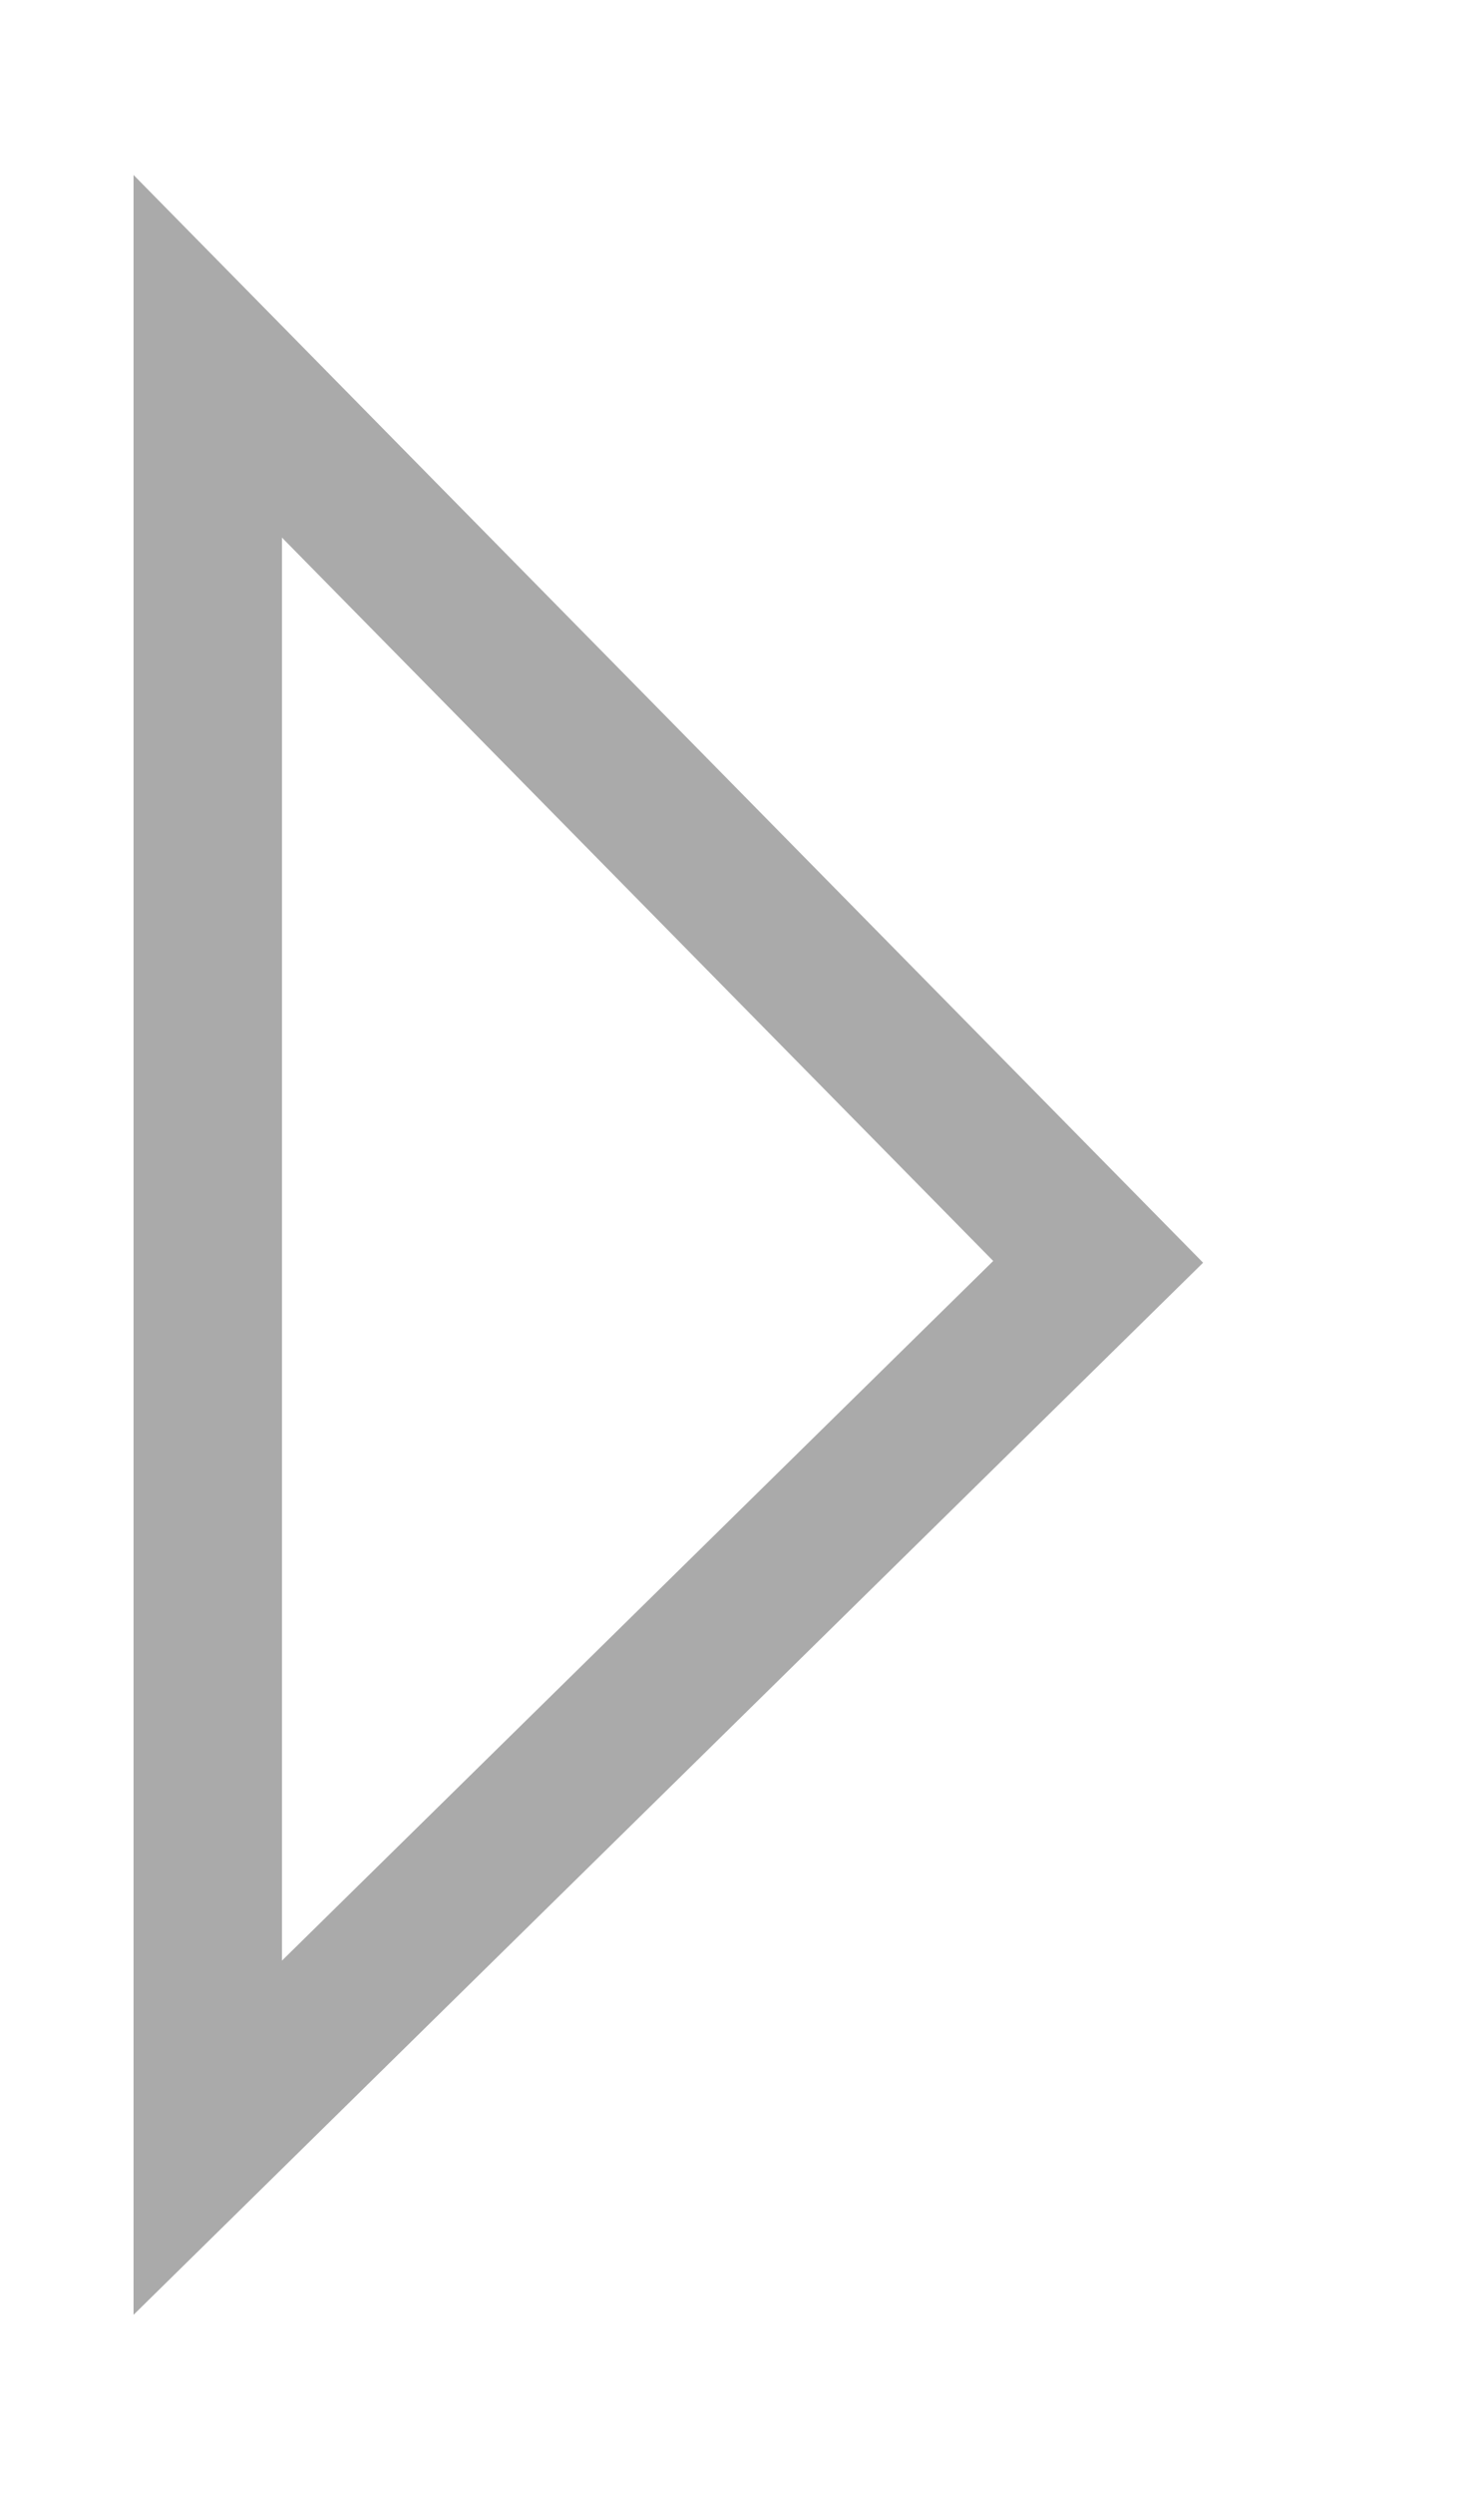 <?xml version="1.0" encoding="utf-8"?>
<!-- Generator: Adobe Illustrator 26.0.3, SVG Export Plug-In . SVG Version: 6.00 Build 0)  -->
<svg version="1.1" id="レイヤー_1" xmlns="http://www.w3.org/2000/svg" xmlns:xlink="http://www.w3.org/1999/xlink" x="0px"
	 y="0px" viewBox="0 0 10 16.8" style="enable-background:new 0 0 10 16.8;" xml:space="preserve">
<style type="text/css">
	.st0{fill:none;stroke:#AAAAAA;stroke-miterlimit:10;}
</style>
<polygon class="st0" points="1.4,2.4 7.4,8.5 1.4,14.4 "/>
</svg>
